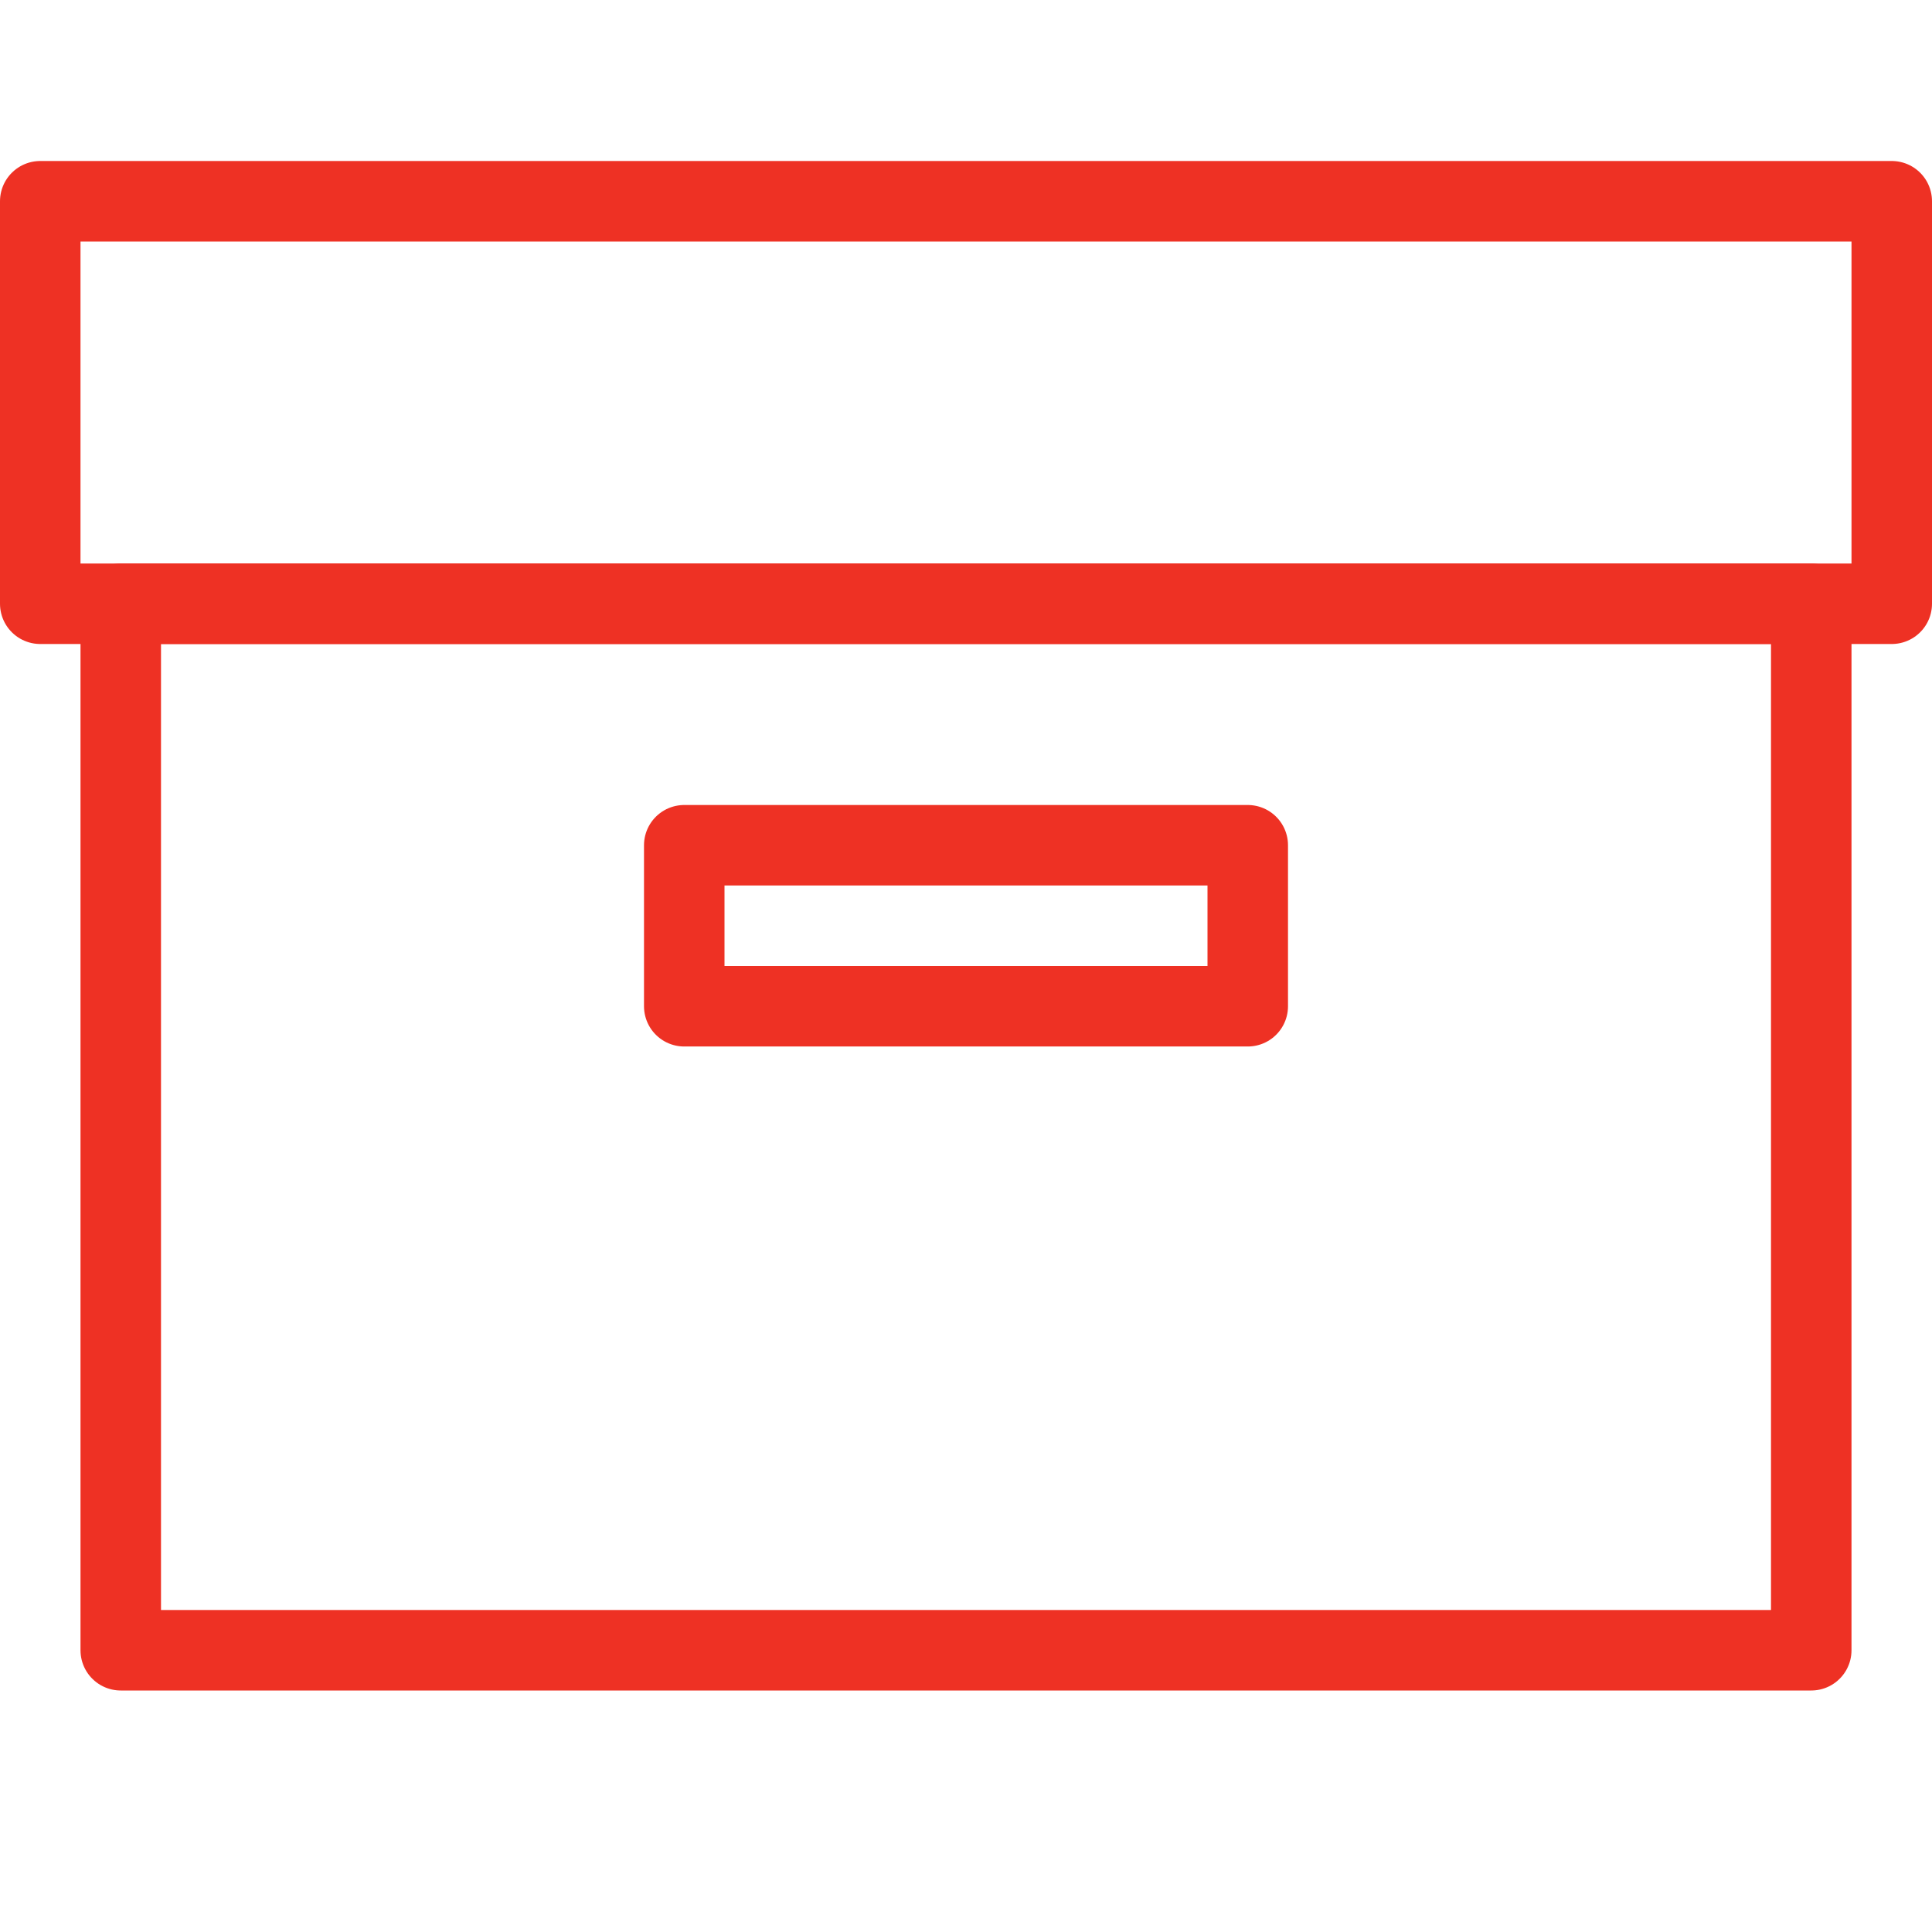 <?xml version="1.0" encoding="UTF-8"?> <svg xmlns="http://www.w3.org/2000/svg" width="24" height="24" viewBox="0 0 24 24" fill="none"><path d="M23.5 2.5H0.5V7.5H23.5V2.5Z" stroke="#EE3124" stroke-miterlimit="10" stroke-linecap="round" stroke-linejoin="round"></path><path d="M22.5 7.5H1.5V20.5H22.5V7.5Z" stroke="#EE3124" stroke-miterlimit="10" stroke-linecap="round" stroke-linejoin="round"></path><path d="M15.5 10.5H8.5V12.5H15.5V10.5Z" stroke="#EE3124" stroke-miterlimit="10" stroke-linecap="round" stroke-linejoin="round"></path></svg> 